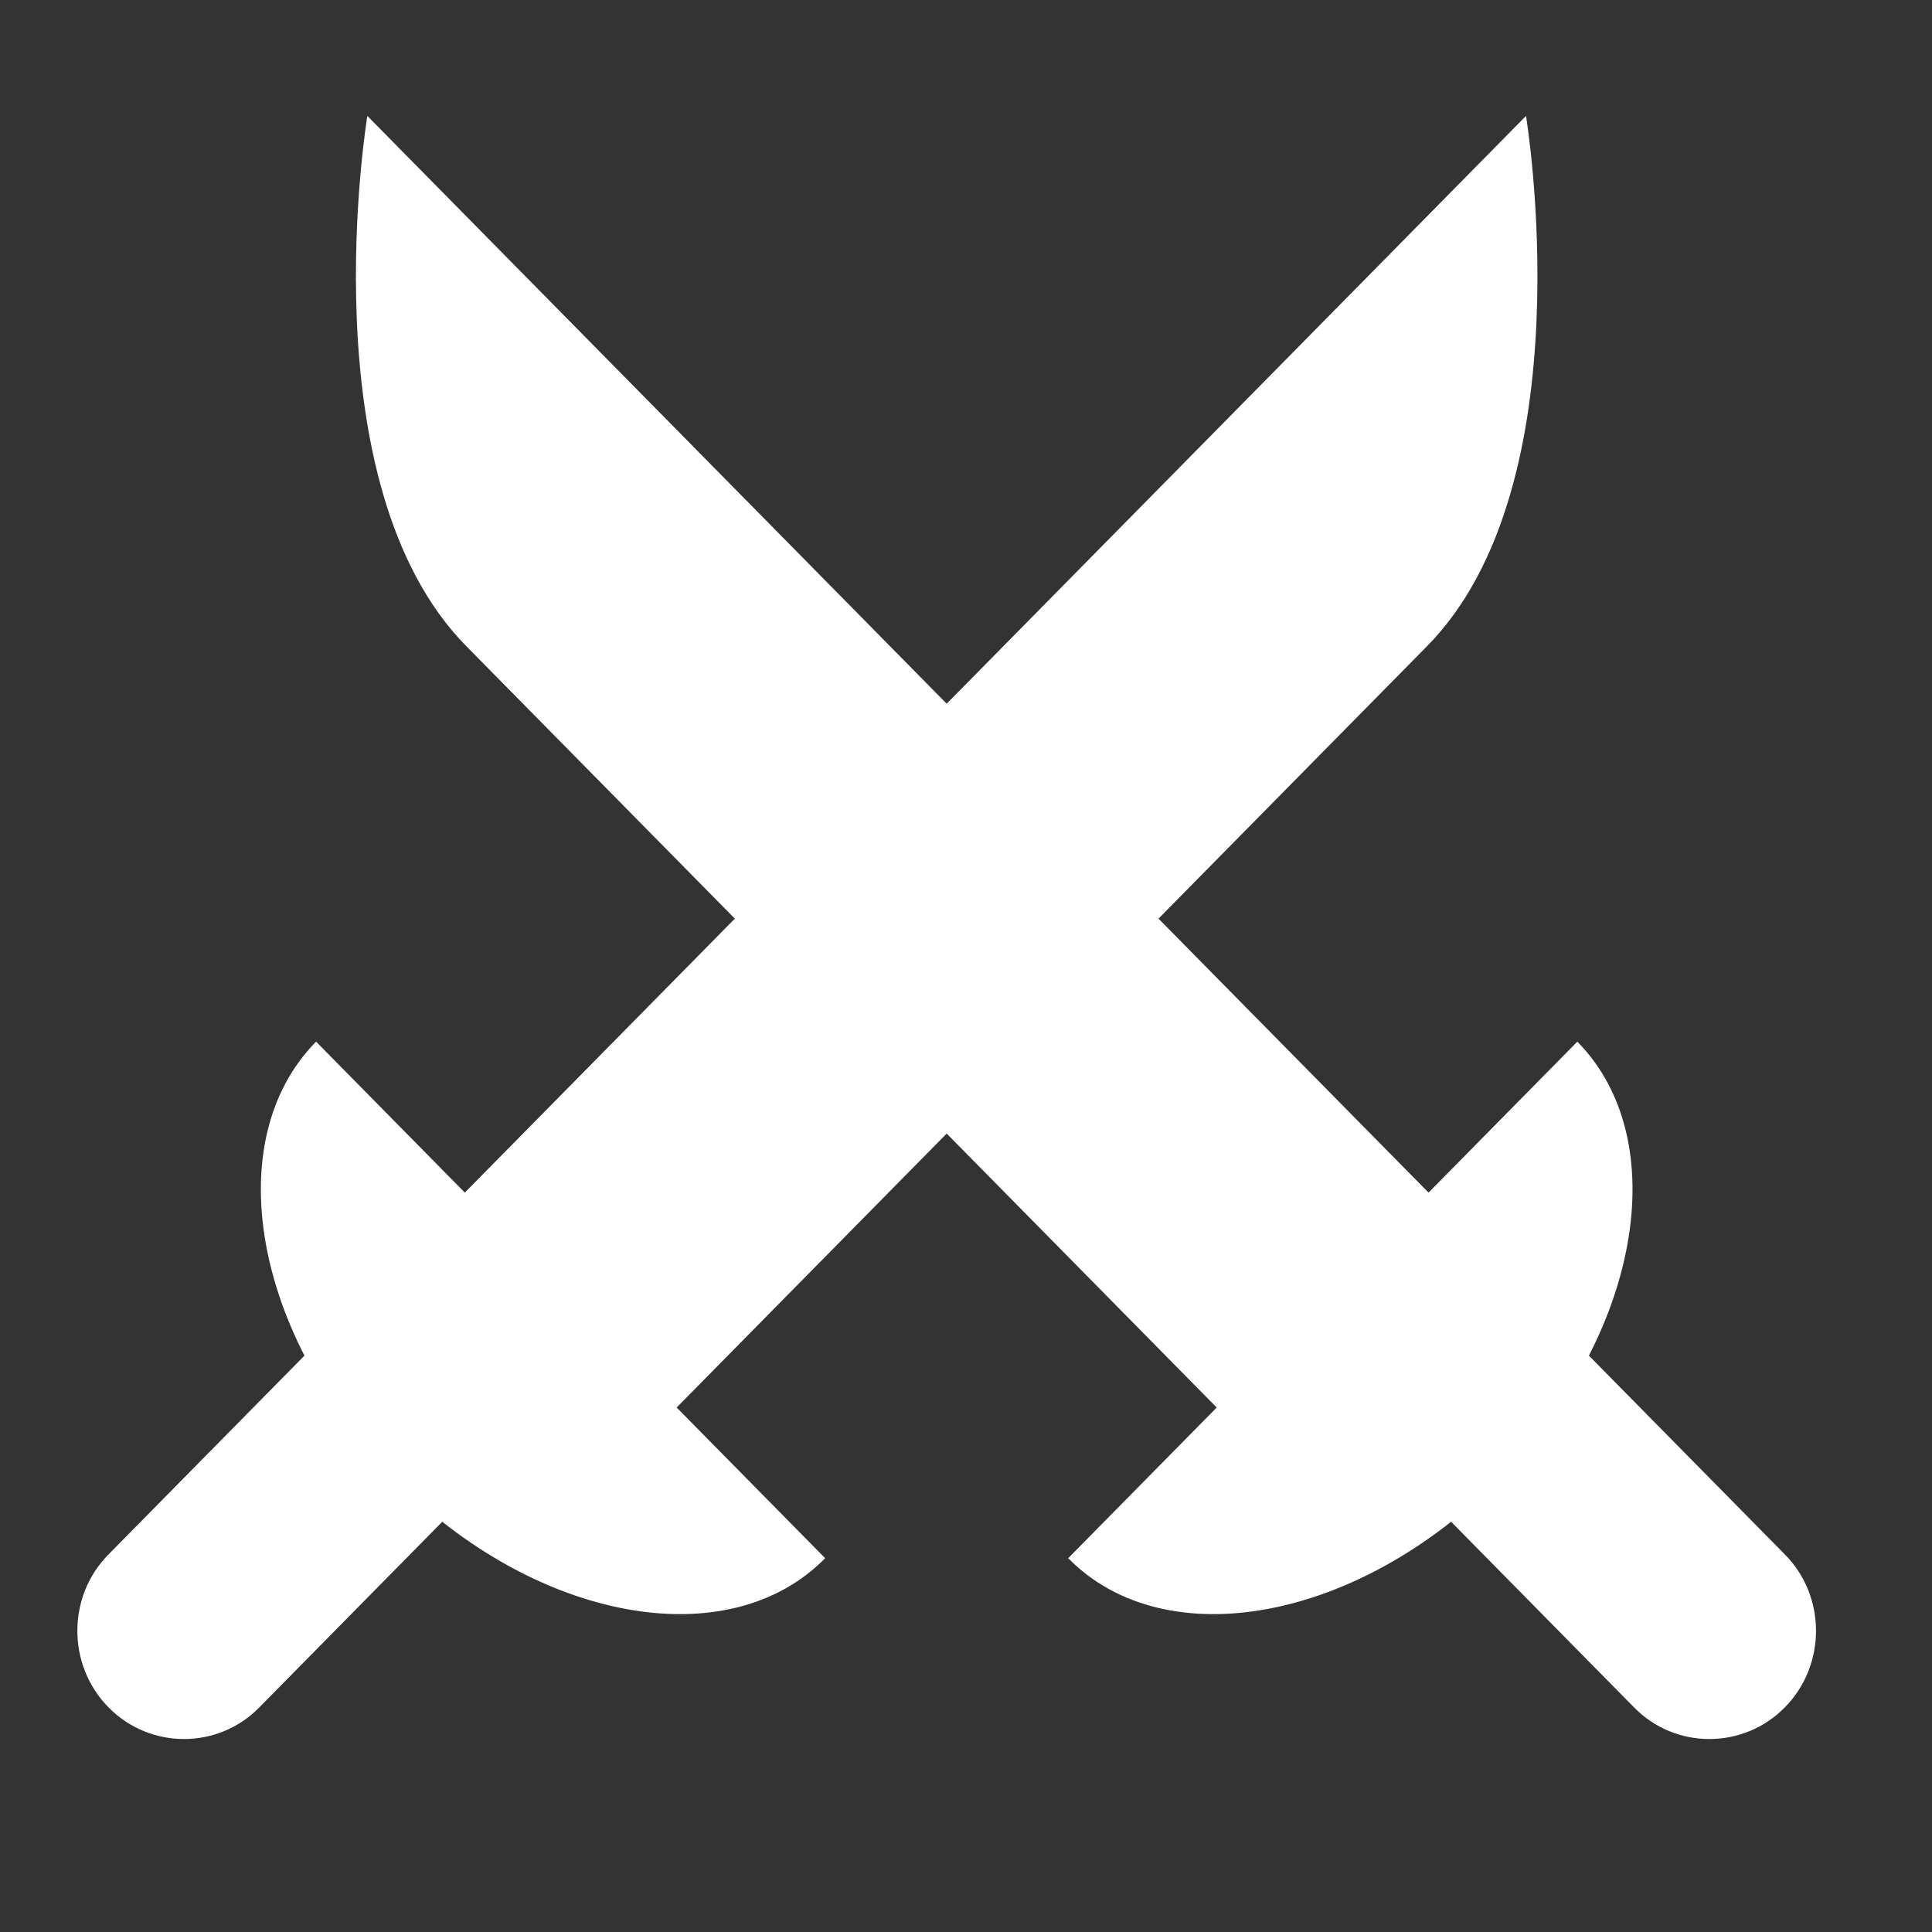 <svg xmlns="http://www.w3.org/2000/svg" fill="#fff" viewBox="-2 -3 50 50">
<rect x="-2" y="-3" width="50" height="50" fill="#333333" stroke="none"/>
<path d="M7.507 0L38.049 30.988L32.567 36.55C32.567 36.55 14.206 17.922 10.067 13.722C5.927 9.522 7.507 0 7.507 0Z" />
<path d="M44.191 41.187C43.116 42.279 41.358 42.279 40.289 41.187L35.178 36.001C34.102 34.91 34.102 33.126 35.178 32.042C36.254 30.951 38.012 30.951 39.08 32.042L44.191 37.228C45.267 38.312 45.267 40.096 44.191 41.187Z" />
<path d="M38.821 23.958C41.343 26.517 40.438 31.583 36.795 35.271C33.153 38.959 28.16 39.885 25.645 37.326L38.821 23.958Z" />
<path d="M37.493 0L6.951 30.988L12.433 36.55C12.433 36.55 30.794 17.922 34.933 13.722C39.073 9.522 37.493 0 37.493 0Z" />
<path d="M0.809 41.187C1.884 42.279 3.642 42.279 4.711 41.187L9.822 36.001C10.898 34.91 10.898 33.126 9.822 32.042C8.746 30.951 6.988 30.951 5.92 32.042L0.809 37.228C-0.267 38.312 -0.267 40.096 0.809 41.187Z" />
<path d="M6.18 23.958C3.657 26.517 4.562 31.583 8.205 35.271C11.847 38.959 16.84 39.885 19.355 37.326L6.18 23.958Z" />
</svg>

